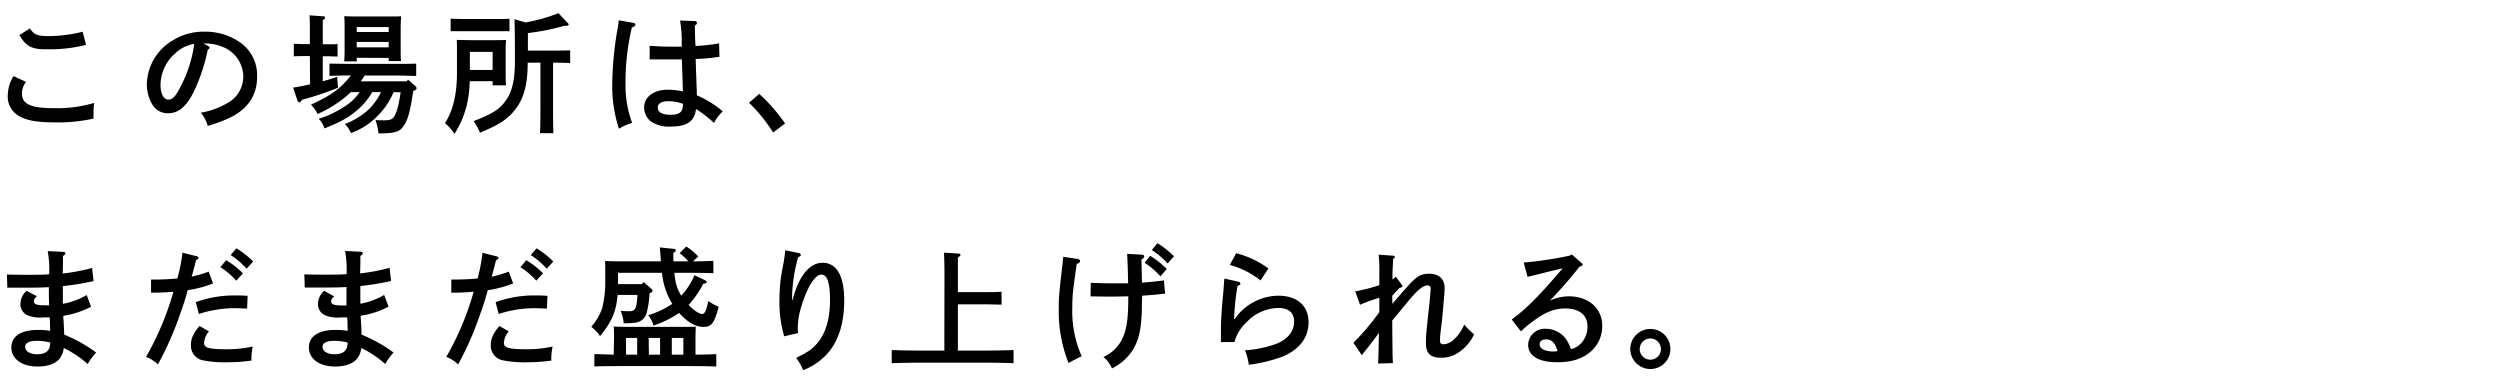 <svg data-name="レイヤー 1" xmlns="http://www.w3.org/2000/svg" viewBox="0 0 570 86"><path d="M5.94 18.67A4.34 4.34 0 005 21.28c0 2.49 2 3.39 7.47 3.39a30 30 0 009-1.2 18.18 18.18 0 00-.15 2.28v1.29a37.19 37.19 0 01-8.55.87c-4.71 0-7.14-.51-9-1.83a5 5 0 01-2-4.2 8.47 8.47 0 011.32-4.53zm.87-12.18C7.92 8 8.43 8.23 11.43 8.23a32.13 32.13 0 007.41-1l.78 3a33.39 33.39 0 01-8.85 1C7.32 11.29 6 10.66 4.41 8zm40.62 3.99q.36.18.36.36c0 .18-.15.36-.42.51A42.07 42.07 0 0144.61 20c-1.77 4-3.72 5.82-6.24 5.82a4.07 4.07 0 01-3.72-2.13 9 9 0 01-1.17-4.59 11.85 11.85 0 015.64-9.72 13.22 13.22 0 017.47-2.16 13.81 13.81 0 018.25 2.52 9.1 9.1 0 013.78 7.77c0 4-1.86 7-5.67 9.06a31.36 31.36 0 01-5.58 2.13 8.29 8.29 0 00-1.59-3 18.15 18.15 0 006-2.16 6.87 6.87 0 003.69-6.06 7.35 7.35 0 00-5-6.9A10.16 10.16 0 0047 9.91h-.6zm-7.83 2a9.75 9.75 0 00-3 6.78c0 2.13.69 3.45 1.8 3.45 1 0 1.8-.93 2.88-3.18a28.88 28.88 0 003-9.51 8.07 8.07 0 00-4.68 2.5zm31.05.31h-1.26c-.81 0-1.77 0-2.4.06V10c.66 0 1.74.06 2.4.06h1.26V8c0-2.37 0-3.63-.09-4.5l3.06.21c.33 0 .51.12.51.3s-.15.36-.54.6v5.49h1c.63 0 1.71 0 2.37-.06v2.85c-.63 0-1.59-.06-2.37-.06h-1v5.7c1.14-.3 2.22-.66 3.27-1l.21 2.47a69.87 69.87 0 01-8.22 2.76c-.27.45-.39.57-.6.57a.5.5 0 01-.42-.36l-1-3c1.26-.18 2.58-.45 3.87-.75zM89.73 21a16.11 16.11 0 01-3.45 5.22A15.73 15.73 0 0180 30.34a6.08 6.08 0 00-1.38-2.07 16.46 16.46 0 005.64-3.51A14.69 14.69 0 0086.88 21h-2a16.07 16.07 0 01-3.9 4.5c-1.77 1.44-3.39 2.31-7 3.78a5.24 5.24 0 00-1.32-2.19A23.85 23.85 0 0079 24a11.55 11.55 0 003-3h-2c-.3.3-.66.6-1 .9a27.28 27.28 0 01-6.61 4.1 6.75 6.75 0 00-1.5-2.13c4.59-2.13 6.69-3.6 9.12-6.66h-1.29c-1 0-2.67.06-3.6.09v-2.8c.9 0 2.43.06 3.6.06h12.57c1.17 0 2.7 0 3.6-.06v2.82c-.93 0-2.61-.09-3.6-.09h-8.13c-.3.45-.6.9-.93 1.32h10.5l.3-.39 1.74 1.53a.63.63 0 01.21.42c0 .21-.15.39-.48.51l-.27.09c-.84 5.46-1.38 7.14-2.61 8.52-.81.9-2 1.17-5.31 1.2a15.58 15.58 0 00-.69-3.06c.69.06 1.32.06 2.1.06 1.29 0 1.86-.27 2.28-1.08.57-1.17.87-2.19 1.35-5.31zm-8.4-7.83V14h-2.85c.06-.72.09-1.71.09-3.18V6.34c0-.93 0-2.1-.09-2.64.69 0 1.29.06 2.19.06h8.61c.87 0 1.5 0 2.16-.06 0 .54-.09 1.71-.09 2.64v4.47c0 1.41 0 2.43.09 3.12h-2.82v-.72zm7.29-7h-7.29V7.3h7.29zm0 3.39h-7.29v1.23h7.29zm18.48 8.96a28 28 0 01-.69 5.52 21.93 21.93 0 01-2.79 6.48 12.16 12.16 0 00-2.16-2.46c1.86-2.88 2.73-6.57 2.73-11.55v-4.77c0-.9 0-2.07-.06-2.64 1 0 1.95.06 3.3.06h4.65c1.32 0 2.25 0 3.3-.06-.06.57-.09 1.68-.09 2.64v4.77c0 1 0 2.34.09 2.94h-3.06v-.93zm9.06-11.4h-13.41V4.27c.66 0 1.74.06 2.37.06h8.64c.63 0 1.74 0 2.4-.06zm-3.84 4.71h-5.19v4.11h5.19zm7.5-6.72a37 37 0 007.5-2.11l2.1 2.22c.18.18.24.27.24.39s-.18.27-.45.27a5 5 0 01-.57 0 48.74 48.74 0 01-8.28 1.65v4H127c.87 0 2.13 0 3-.06v2.88c-.84 0-2.1-.06-3-.06h-.9v9.93c0 2.76 0 4.8.09 6.15h-3.06c.06-1.35.09-3.39.09-6.15v-9.93h-2.91v.09c0 4.56-.75 7.65-2.49 10.11s-3.63 3.78-8.37 5.76a17.35 17.35 0 00-1.44-2.64c3.75-1.5 5.16-2.28 6.39-3.57 2.16-2.25 3-5.07 3-10.2 0-3.27 0-6.39-.09-9.45zm24.54.09c.3.06.51.21.51.42s-.24.48-.81.66A53.93 53.93 0 00142.62 19a24.48 24.48 0 001.5 9 14.18 14.18 0 00-3 1.35 31.11 31.11 0 01-1.53-10.26 78 78 0 011.26-12.78 12.48 12.48 0 00.21-1.68zm14.07-.39a.44.44 0 01.48.39c0 .21-.06.33-.48.63 0 .57 0 2.13.15 4.65a38.77 38.77 0 005.37-.6l.09 3.06a44 44 0 01-5.43.51c.15 4.59.24 7 .27 7.44a7.5 7.5 0 000 .84 23.61 23.61 0 015.91 3.66 10 10 0 00-2 2.64 25.75 25.75 0 00-4.11-3.18c-.27 2.76-2 4-5.64 4a7.4 7.4 0 01-4.74-1.23 4.14 4.14 0 01-1.44-3.09c0-2.46 2.19-4.08 5.49-4.08a16.22 16.22 0 013.33.39c0-1.86-.09-2.79-.21-7.29h-7.35v-3.12c1.83.15 3.15.21 5.43.21h1.89V9.41a27.63 27.63 0 00-.39-4.74zm-6.06 18.27c-1.53 0-2.4.51-2.4 1.44 0 1.08 1 1.65 3 1.65 1.53 0 2.34-.42 2.61-1.32a6.29 6.29 0 00.15-1.08v-.09a9.38 9.38 0 00-3.36-.6zm20.73-1.68a39.57 39.57 0 015.9 6.75l-2.73 2.07a35.37 35.37 0 00-5.49-6.78zM14.64 76.3a33.29 33.29 0 017.29 4.08A13.16 13.16 0 0020 83a24 24 0 00-5.46-3.66 4.88 4.88 0 01-1 2.49c-.93 1.11-2.73 1.74-4.95 1.74-3.6 0-6-1.74-6-4.35s2.28-4 6.06-4a16.67 16.67 0 012.79.21c-.06-1 0-1.77-.12-3.06H9.88a7.63 7.63 0 01-3.51-.45 2.73 2.73 0 01-1.71-2.61 4 4 0 011.41-3l2.33 1.23c-.51.48-.69.75-.69 1.14 0 .69.69.93 2.49.93h1c-.06-2-.06-2.28-.06-4.14-2.16.12-3.18.12-7.71.12H1.67l-.09-3c1.83.06 2.61.06 5.07.06 1.41 0 3.51 0 4.56-.12a24.42 24.42 0 00-.33-5.28l3.57.18c.3 0 .45.15.45.33s-.09.33-.54.6c0 1.14 0 2-.06 4a43.08 43.08 0 006.7-1.27l.33 3a59.77 59.77 0 01-7 1.14v4.04a16.37 16.37 0 005.43-2l1 2.67A20.47 20.47 0 0114.43 72c0 .45.12 1.71.18 3.39zm-3.18 1.8a11.73 11.73 0 00-3-.39c-1.8 0-2.73.48-2.73 1.38s1 1.68 2.73 1.68c1.53 0 2.46-.51 2.82-1.47a5 5 0 00.18-1.14zm36.12-16.17l1 2.7a26.74 26.74 0 01-5.79 1.53c-.42 1.59-.84 3-1.68 5.31A71.64 71.64 0 0136 83.08a8.35 8.35 0 00-2.7-1.71 65.87 65.87 0 006.24-14.85c-2 .15-2.88.21-5.1.21v-3a55.41 55.41 0 006-.24 39.25 39.25 0 001.17-5.88l3.24.81c.24.06.42.21.42.36s-.12.33-.57.54c-.33 1.26-.63 2.52-1 3.75a26.37 26.37 0 003.88-1.14zm.06 13.62a4.37 4.37 0 00-1.11 2.61c0 1.17 1.08 1.47 5.43 1.47a25.9 25.9 0 005.67-.63 13.5 13.5 0 00-.3 3.21 39.18 39.18 0 01-5.55.39 25.08 25.08 0 01-5.67-.48 3.41 3.41 0 01-2.58-3.48c0-1.44.54-2.61 1.95-4.32zm-3-6.66a25.86 25.86 0 019-1.53c.63 0 1.59 0 2.82.09l-.12 2.91c-2.31-.09-2.61-.09-3-.09a26.08 26.08 0 00-8 1.32zm6.93-9.57a19.55 19.55 0 013.81 3L53.88 64a17.44 17.44 0 00-3.63-3.09zm2.34-2.7a20.27 20.27 0 013.81 3l-1.5 1.65a17.5 17.5 0 00-3.63-3.12zM82.44 76.3a33.29 33.29 0 017.29 4.08A13.16 13.16 0 0087.84 83a24 24 0 00-5.46-3.66 4.88 4.88 0 01-1 2.49c-.93 1.11-2.73 1.74-4.95 1.74-3.6 0-6-1.74-6-4.35s2.28-4 6.06-4a16.67 16.67 0 012.79.21c-.06-1 0-1.77-.12-3.06h-1.44a7.63 7.63 0 01-3.51-.45 2.73 2.73 0 01-1.71-2.61 4 4 0 011.41-3l2.28 1.26c-.51.48-.69.75-.69 1.14 0 .69.69.93 2.49.93h1c.01-2.04.01-2.34.01-4.2-2.16.12-3.18.12-7.71.12h-1.81l-.09-3c1.83.06 2.61.06 5.07.06 1.41 0 3.51 0 4.56-.12a24.42 24.42 0 00-.33-5.28l3.57.18c.3 0 .45.15.45.33s-.09.33-.54.6c0 1.14 0 2-.06 4a43.08 43.08 0 006.72-1.26l.33 3a59.77 59.77 0 01-7 1.14v4.04a16.37 16.37 0 005.43-2l1 2.67A20.47 20.47 0 0182.23 72c0 .45.12 1.71.18 3.39zm-3.18 1.8a11.73 11.73 0 00-3-.39c-1.8 0-2.73.48-2.73 1.38s1 1.68 2.73 1.68c1.53 0 2.46-.51 2.82-1.47a5 5 0 00.18-1.14zM116 61.93l1 2.7a26.74 26.74 0 01-5.79 1.53c-.42 1.59-.84 3-1.68 5.31a71.64 71.64 0 01-5.07 11.61 8.35 8.35 0 00-2.7-1.71A65.83 65.83 0 00108 66.52c-2 .15-2.88.21-5.1.21v-3a55.41 55.41 0 006-.24 39.38 39.38 0 001.1-5.85l3.24.81c.24.06.42.21.42.36s-.12.33-.57.54c-.33 1.26-.63 2.52-1 3.75a26.37 26.37 0 003.91-1.17zm0 13.62a4.37 4.37 0 00-1.11 2.61c0 1.17 1.08 1.47 5.43 1.47A25.9 25.9 0 00126 79a13.5 13.5 0 00-.3 3.21 39.18 39.18 0 01-5.55.39 25.08 25.08 0 01-5.67-.48 3.41 3.41 0 01-2.58-3.48c0-1.44.54-2.61 1.95-4.32zm-3-6.66a25.86 25.86 0 019-1.53c.63 0 1.59 0 2.82.09l-.12 2.91c-2.31-.09-2.61-.09-3-.09a26.08 26.08 0 00-8 1.32zm7-9.57a19.58 19.58 0 013.81 3L122.28 64a17.46 17.46 0 00-3.63-3.09zm2.34-2.7a20.27 20.27 0 013.81 3l-1.5 1.65a17.5 17.5 0 00-3.65-3.12zm25.77 10.23a22.76 22.76 0 01-.63 4.32 3 3 0 01-2.28 2.34 15.33 15.33 0 01-3 .18 9.25 9.25 0 00-.69-2.82c.63.06 1.41.09 2 .09 1.29 0 1.65-.51 1.83-3.72h-4.53c-.3 3.81-1.38 6.21-4 9.39a9.85 9.85 0 00-2-2.13 12.22 12.22 0 002.49-4.26A24.75 24.75 0 00138 64v-1.8c0-.93 0-2.1-.06-2.67 1 0 2 .06 3.3.06h9.45c-.09-1.32-.21-2.7-.27-3.18l3.18.33c.33 0 .48.15.48.33s-.15.39-.57.6c0 .6 0 1.26.06 1.92h3.39a14.47 14.47 0 00-2-1.86l1.5-1.53a13.11 13.11 0 012.73 2.28L158 59.59c1.62 0 3.42-.06 4.65-.12v2.82c-1.47-.06-4.26-.09-6-.09h-2.91l.18 1.29a9.33 9.33 0 001.41 3.93 16.08 16.08 0 003-4.68l2.34 1.11c.27.12.45.33.45.48s-.12.3-.78.36a21.32 21.32 0 01-3.34 4.83c1.11 1.2 2.43 2.07 3.12 2.07.54 0 .93-.78 1.38-2.94a12.87 12.87 0 002.37 1.29c-1 3.72-1.62 4.59-3.48 4.59s-3.72-1.14-5.55-3.18a23.61 23.61 0 01-5.84 2.88 7 7 0 00-1.2-2.37 20.51 20.51 0 005.49-2.58 16.3 16.3 0 01-2.29-6.51l-.09-.57h-10v2.58h5.46l.36-.48 1.77 1.53a.58.58 0 01.27.48c0 .21-.15.36-.48.48zM140 77.11c0-.93 0-2.1-.09-2.64 1 0 2 .06 3.3.06h12.12c1.35 0 2.25 0 3.3-.06 0 .57-.06 1.65-.06 2.64v3.75c1.65 0 3.51-.06 4.74-.12v2.82c-1.59-.06-4.14-.09-6-.09h-15.8c-1.65 0-4.35 0-6 .09v-2.82c1.14 0 2.88.09 4.41.12zm2.73-.06v3.81h2.55v-3.81zm5.22 3.81h2.55v-3.81h-2.6zm5.22 0h2.64v-3.81h-2.64zm29.02-23.15a.48.48 0 01.39.45c0 .18-.15.3-.6.48a35.7 35.7 0 00-1.38 8.73v1h.12c1.38-5.4 3.84-8.46 6.84-8.46 3.18 0 4.92 3 4.92 8.52q0 7.42-3.42 11.7a14.2 14.2 0 01-5.94 4.26 12.82 12.82 0 00-1.59-2.79c2.91-1.5 3.39-1.83 4.5-3 2.16-2.31 3.21-5.67 3.21-10.26 0-3.81-.63-5.73-1.92-5.73-.84 0-1.65.75-2.67 2.43a27.68 27.68 0 00-2.49 6.96 19.49 19.49 0 00-.27 3 6.67 6.67 0 00.09.93l-3.18.75a27.38 27.38 0 01-1.08-8.46 36.36 36.36 0 01.84-7.77c.21-1.14.27-1.62.33-2.07.09-.78.15-1.23.15-1.32zM215.34 63c0-3-.06-4.53-.12-5.4l3.24.21c.33 0 .54.15.54.3s-.18.36-.6.6v7.89h6.36c1.14 0 2.7 0 3.6-.09v2.94c-.93 0-2.61-.06-3.6-.06h-6.36v10.54h6.69c1.89 0 4.44-.06 6-.12v3c-1.59-.06-4.14-.12-6-.12h-15.78c-1.65 0-4.35.06-6 .12v-3c1.56.06 4.26.12 6 .12h6zm30.42-3.95c.3.06.51.24.51.48s-.24.48-.78.66c-.81 5.7-1 7-1 9.75a25.68 25.68 0 002.13 11.28c-.6.27-2 1-3 1.53a32 32 0 01-2.22-12.57c0-2.1 0-2.73.84-9.87.12-1.2.15-1.47.18-1.77zm11.49 8.52c-1.05 0-2.43.06-4.5.06l-4.11-.06.06-3.09c1.59.06 3.57.12 4.44.12h4.08c-.09-3.93-.18-6.15-.24-6.72l3.33.18c.36 0 .57.18.57.42s-.21.45-.63.66l.12 5.31c1.86-.15 3.54-.33 5-.51l.27 3c-2 .24-2.37.27-5.22.48-.06 1-.09 3.69-.09 3.84-.21 4.47-.84 6.84-2.46 9.12a11.86 11.86 0 01-4.34 3.62 7.15 7.15 0 00-1.95-2.61 8.65 8.65 0 004.11-3.78c1.17-2.19 1.56-4.74 1.56-10zm5-9.24a20.12 20.12 0 013.78 3L264.57 63a18.1 18.1 0 00-3.6-3.09zm1.65-2.88a19.15 19.15 0 013.78 3l-1.47 1.62a18.22 18.22 0 00-3.59-3.07zm18.49 8.79a.48.48 0 01.42.45c0 .21-.18.36-.66.51a58.17 58.17 0 00-.78 7.53h.15a12.27 12.27 0 019.93-5.31c4.29 0 6.9 2.28 6.9 6.06 0 3.57-2.16 6.33-6.18 7.92a36.21 36.21 0 01-7.44 1.77 14.06 14.06 0 00-.87-3.3 26.23 26.23 0 007.2-1.5c2.52-1 4-2.85 4-5s-1.32-3.15-3.6-3.15a10.09 10.09 0 00-7.26 3.27 9.59 9.59 0 00-2.76 4.5l-3.07.01v-2.55c0-2.19.15-4.77.51-8.46.09-.9.09-1.17.18-2.28a8.77 8.77 0 01.12-1.2zm-.54-6.51a21.46 21.46 0 017.35 3.48l-1.8 2.73a19.74 19.74 0 00-7-3.54zm35.61 11.55c.66-.78.81-1 3.12-3.6s3.27-3.27 5.25-3.27c2.22 0 3.54 1.2 3.54 3.24 0 .69-.06 1.53-.15 2.46-.06.75-.36 4.08-.45 4.92-.33 2.7-.45 3.72-.45 4.47s.18 1 .84 1a3.7 3.7 0 002.34-1.11 9.31 9.31 0 002.34-3.39 15.82 15.82 0 002.25 2.22 9.82 9.82 0 01-4.41 4.65 6.83 6.83 0 01-3.12.69c-2.43 0-3.45-1-3.45-3.33 0-1.41 0-1.83.84-9.39.09-1 .24-2.64.24-3 0-.48-.24-.78-.66-.78-1.08 0-2.4 1.11-4.62 3.81-1.29 1.59-1.65 2-3.48 4.2.06 7.26.06 7.83.15 9.72l-3.39.09c.09-1.29.09-1.53.21-7-1.14 1.59-2 2.67-2.61 3.45s-.87 1.08-1.29 1.65l-1.92-2.82a57 57 0 005.91-7v-3.29c-.24.09-.3.09-.81.27a37.12 37.12 0 00-3.6 1.35L309 66.43a41.18 41.18 0 005.49-1.41v-2.64a37.52 37.52 0 00-.15-4.32l3.3.24c.24 0 .39.12.39.3s-.06.18-.39.42l-.15 3.06v1.65a3.57 3.57 0 00.75-.66l1.29 1.74c.18.27.24.3.24.42s-.18.33-.69.42c-.3.33-.45.51-1.11 1.2a4.8 4.8 0 01-.54.57zm29.94-9.42a82.18 82.18 0 0010.53-1.59l.42-.27 2.19 1.92c.24.21.3.3.3.42s-.15.27-.42.36l-.27.09c-2.55 3.18-3.84 4.65-6.78 7.77a10.19 10.19 0 014.32-1c4.5 0 7.62 2.73 7.62 6.75a7.64 7.64 0 01-2.73 5.94c-1.86 1.59-4.29 2.34-7.53 2.34-4.26 0-6.63-1.44-6.63-4a3.77 3.77 0 014-3.63 5.76 5.76 0 014.58 2.27 10 10 0 011.17 2.37 4.62 4.62 0 002.4-1.41 5.55 5.55 0 001.38-3.69c0-2.67-1.83-4.17-5.13-4.17-2.4 0-4.59.87-7.41 3-.78.6-1.35 1-2.64 2.22l-2.1-2.7c3.36-2.46 6.36-5.49 11.61-11.67-2.4.57-2.76.63-4.17 1l-1.68.42c-.51.12-1.74.42-2.13.54zm5.07 17.52c-.87 0-1.44.45-1.44 1.11 0 1 1.23 1.65 3.09 1.65a5.11 5.11 0 001-.09c-.55-1.92-1.33-2.67-2.65-2.67zm28.38 2.19a4.57 4.57 0 11-4.56-4.57 4.56 4.56 0 014.56 4.57zm-7 0a2.42 2.42 0 102.43-2.4 2.42 2.42 0 00-2.42 2.4z"/></svg>